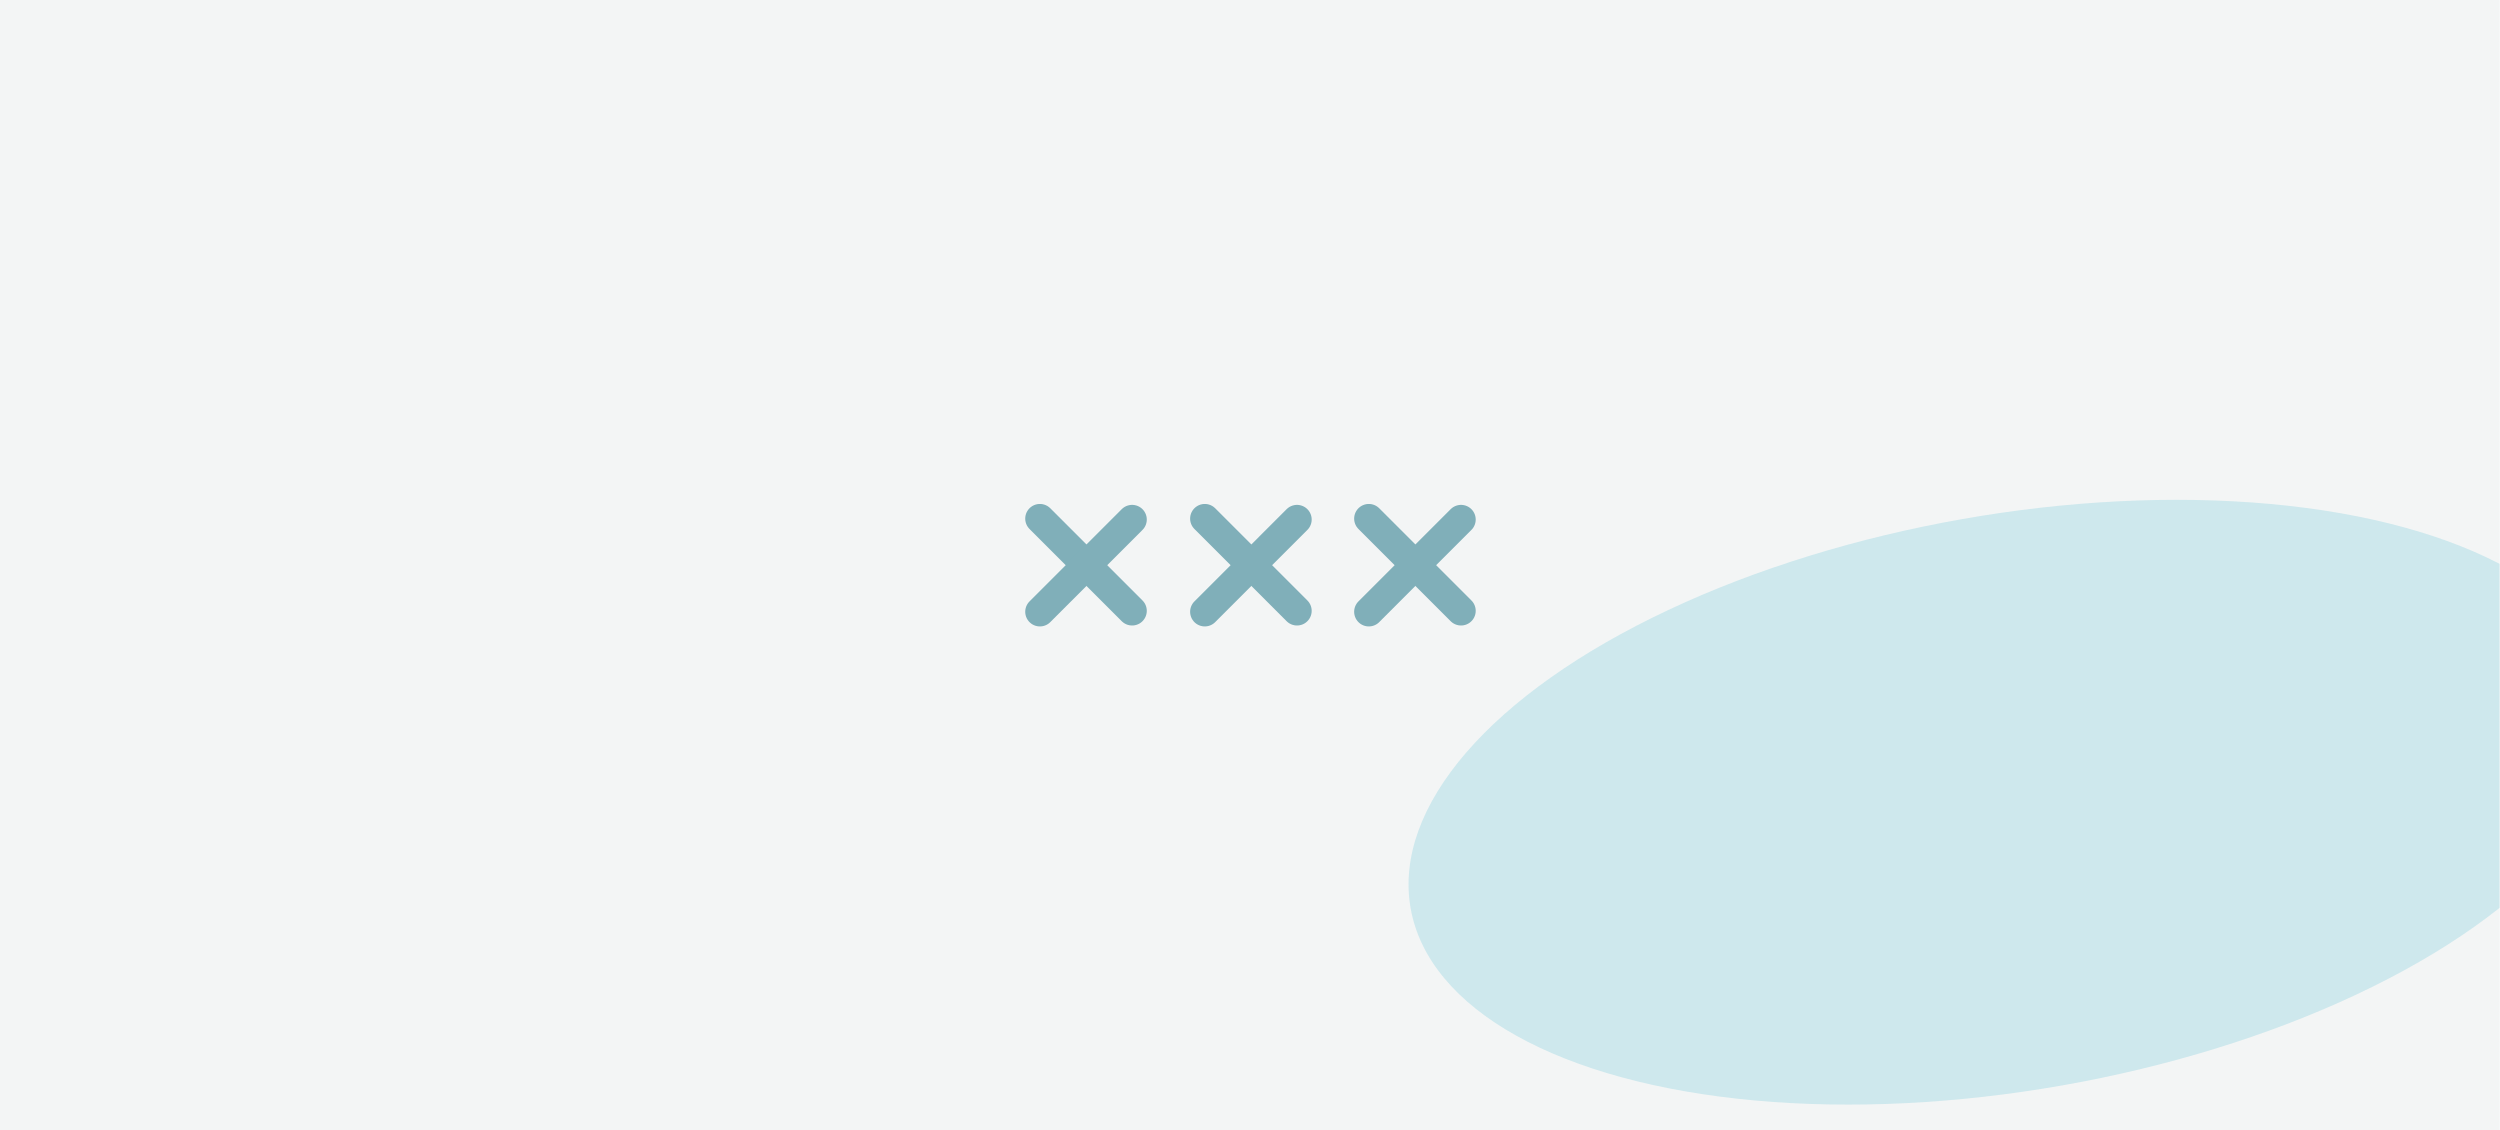 <?xml version="1.0" encoding="UTF-8"?> <svg xmlns="http://www.w3.org/2000/svg" width="940" height="425" viewBox="0 0 940 425" fill="none"> <g clip-path="url(#clip0_401_30)"> <rect width="939.904" height="425" fill="#F3F5F5"></rect> <g filter="url(#filter0_f_401_30)"> <ellipse cx="756.688" cy="301.632" rx="229.78" ry="108.119" transform="rotate(-9.991 756.688 301.632)" fill="#96D5E2" fill-opacity="0.4"></ellipse> </g> <path d="M549.351 229.675L514.676 195" stroke="#80AFB9" stroke-width="11.034" stroke-linecap="round" stroke-linejoin="round"></path> <path d="M549.351 195.348L514.676 230.024" stroke="#80AFB9" stroke-width="11.034" stroke-linecap="round" stroke-linejoin="round"></path> <path d="M487.675 229.675L453 195" stroke="#80AFB9" stroke-width="11.034" stroke-linecap="round" stroke-linejoin="round"></path> <path d="M487.675 195.348L453 230.024" stroke="#80AFB9" stroke-width="11.034" stroke-linecap="round" stroke-linejoin="round"></path> <path d="M425.675 229.675L391 195" stroke="#80AFB9" stroke-width="11.034" stroke-linecap="round" stroke-linejoin="round"></path> <path d="M425.675 195.348L391 230.024" stroke="#80AFB9" stroke-width="11.034" stroke-linecap="round" stroke-linejoin="round"></path> </g> <defs> <filter id="filter0_f_401_30" x="284.411" y="-57.288" width="944.553" height="717.84" filterUnits="userSpaceOnUse" color-interpolation-filters="sRGB"> <feFlood flood-opacity="0" result="BackgroundImageFix"></feFlood> <feBlend mode="normal" in="SourceGraphic" in2="BackgroundImageFix" result="shape"></feBlend> <feGaussianBlur stdDeviation="122.596" result="effect1_foregroundBlur_401_30"></feGaussianBlur> </filter> <clipPath id="clip0_401_30"> <rect width="939.904" height="425" fill="white"></rect> </clipPath> </defs> </svg> 